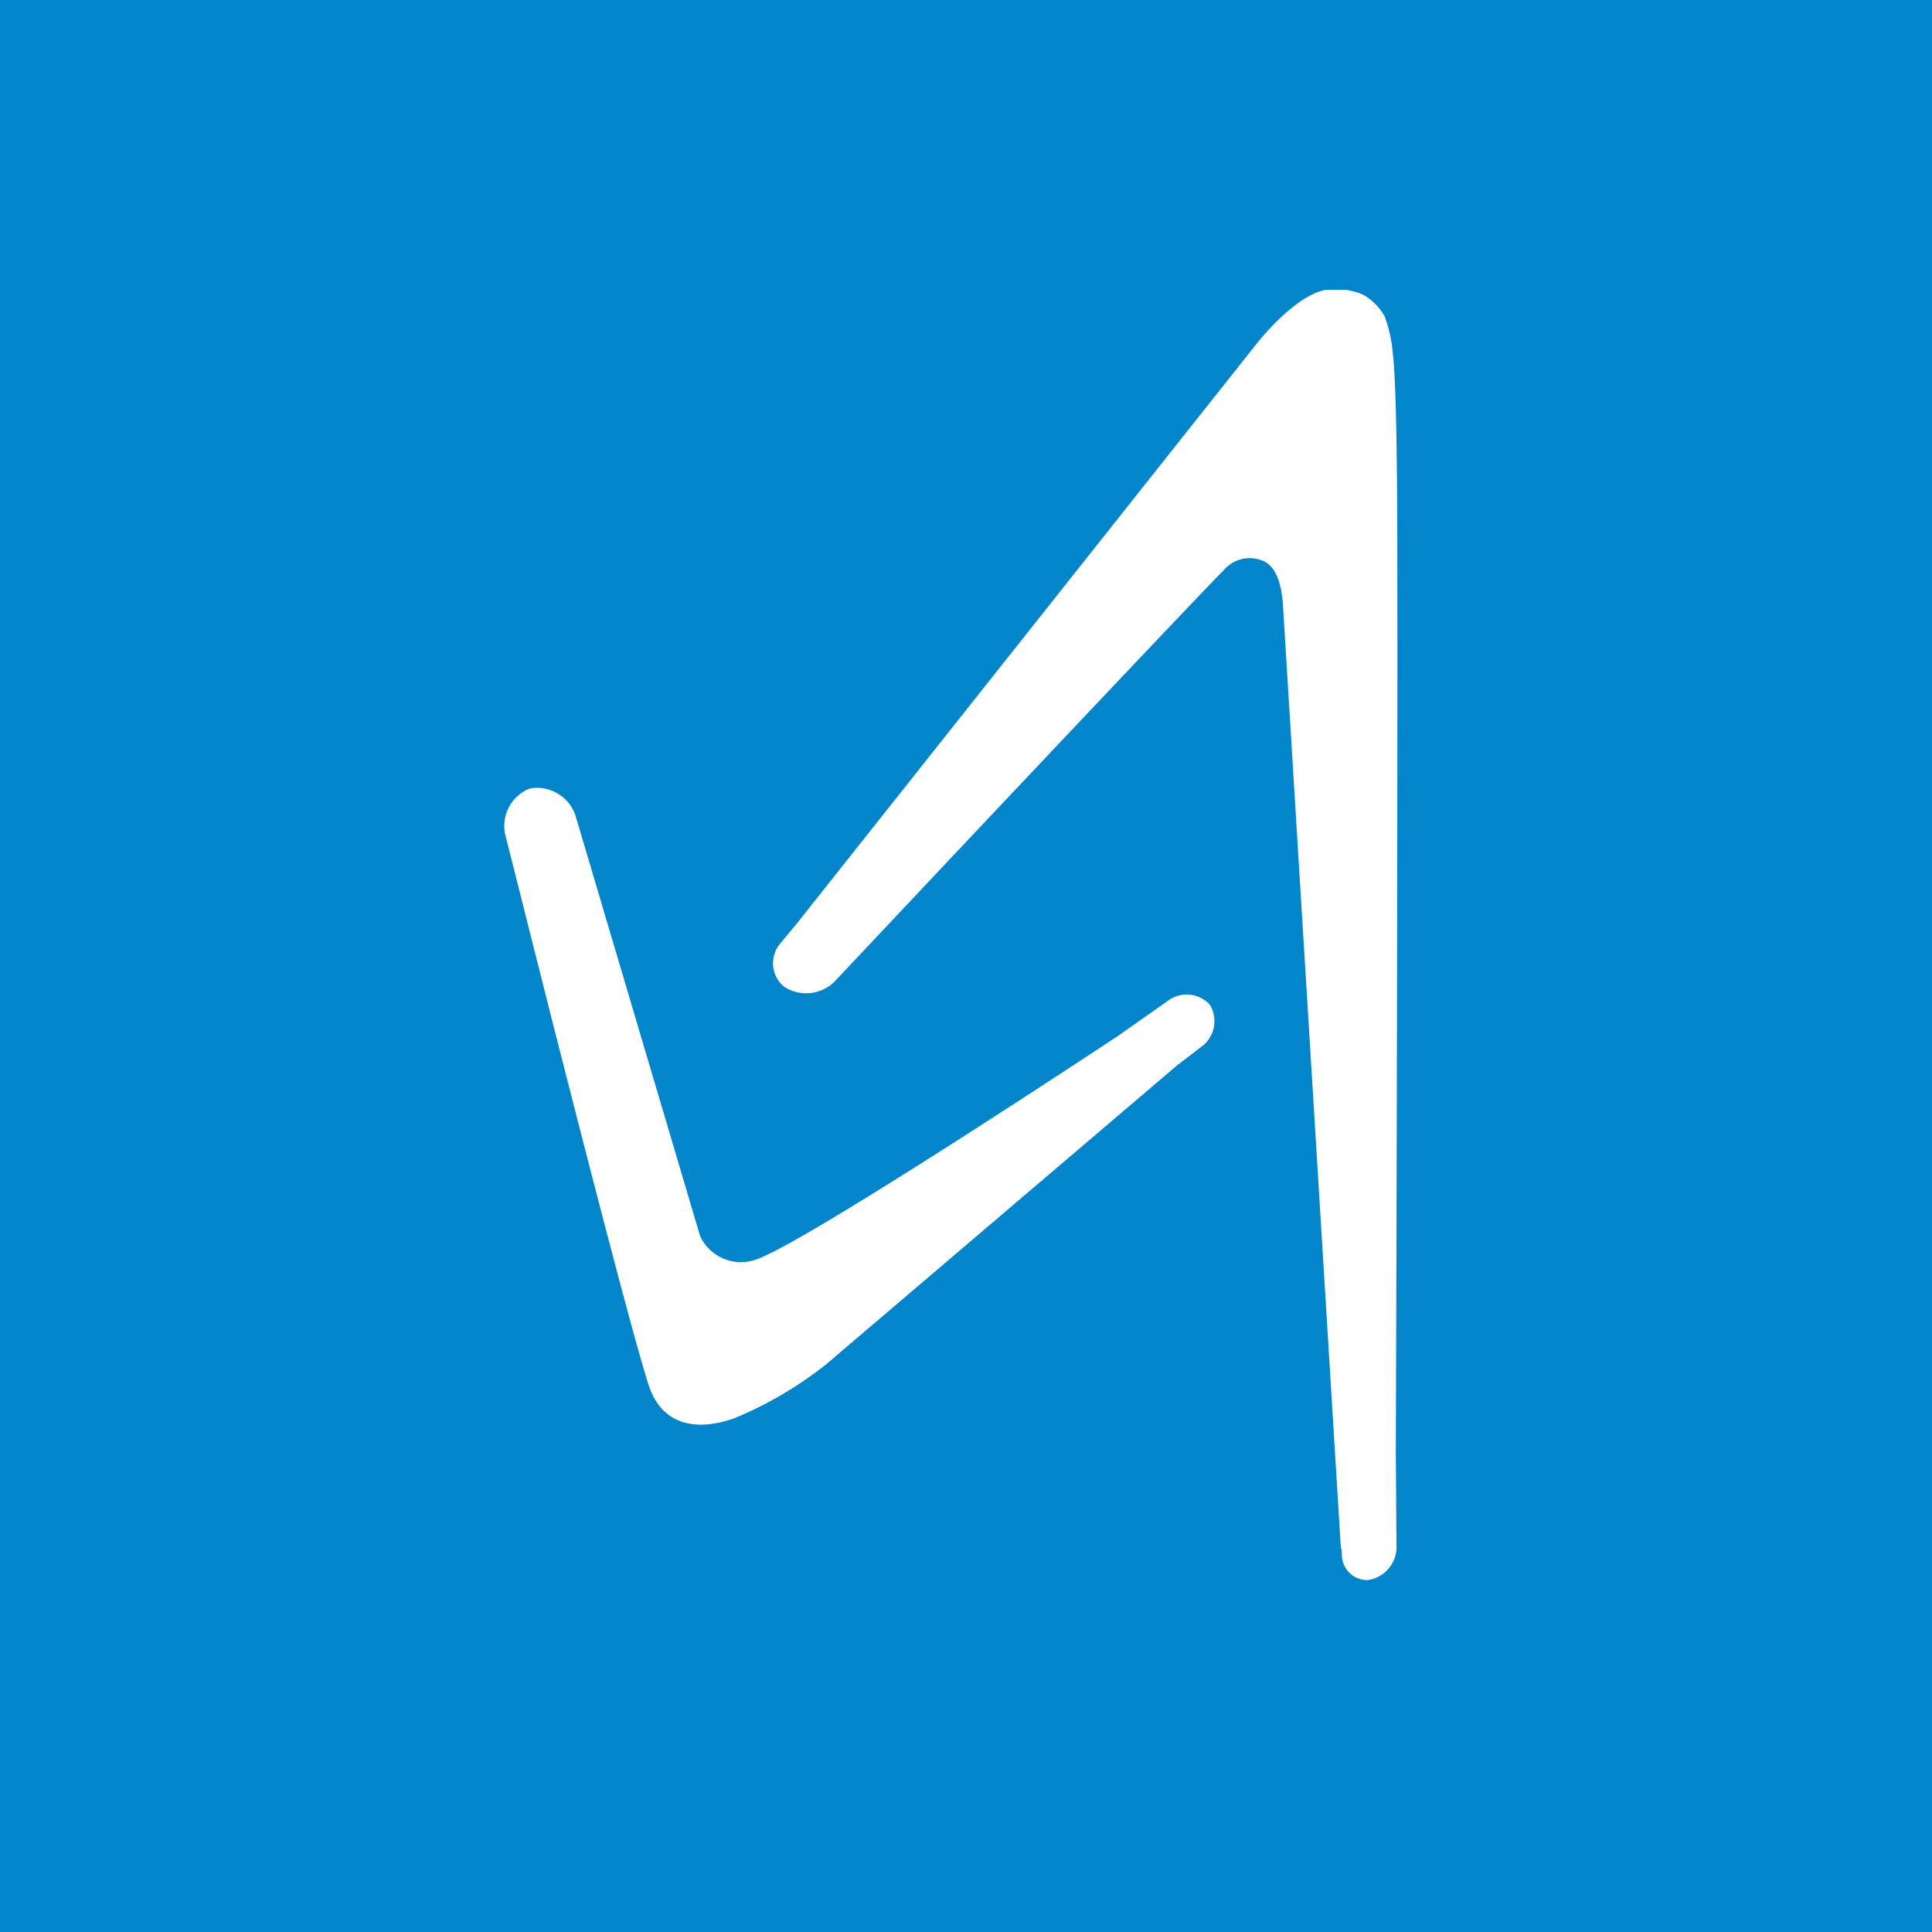 <svg xmlns="http://www.w3.org/2000/svg" xmlns:xlink="http://www.w3.org/1999/xlink" width="100" height="100" viewBox="0 0 100 100">
  <defs>
    <clipPath id="clip-path">
      <rect id="Rectangle_199" data-name="Rectangle 199" width="49" height="70" transform="translate(139.888 23.087)" fill="#fff"/>
    </clipPath>
    <clipPath id="clip-path-2">
      <rect id="Rectangle_198" data-name="Rectangle 198" width="167.486" height="66.814" fill="#fff"/>
    </clipPath>
  </defs>
  <g id="Group_193" data-name="Group 193" transform="translate(-140)">
    <rect id="Rectangle_197" data-name="Rectangle 197" width="100" height="100" transform="translate(140)" fill="#0285cb"/>
    <g id="Mask_Group_28" data-name="Mask Group 28" transform="translate(26.112 -8.087)" clip-path="url(#clip-path)">
      <g id="Group_150" data-name="Group 150" transform="translate(139.97 23.056)">
        <g id="Group_149" data-name="Group 149" transform="translate(0 0)" clip-path="url(#clip-path-2)">
          <path id="Path_151" data-name="Path 151" d="M91.249,21.29a2.433,2.433,0,0,1-.229,1.046,2.881,2.881,0,0,1-.609.854,2.919,2.919,0,0,1-.891.585,2.758,2.758,0,0,1-1.094.217,2.655,2.655,0,0,1-1.068-.217,2.806,2.806,0,0,1-1.464-1.439,2.506,2.506,0,0,1-.221-1.046,2.667,2.667,0,0,1,.221-1.082,2.755,2.755,0,0,1,.591-.872,2.842,2.842,0,0,1,.873-.585,2.655,2.655,0,0,1,1.068-.218,2.759,2.759,0,0,1,1.094.218,2.929,2.929,0,0,1,.891.585,2.824,2.824,0,0,1,.609.872,2.589,2.589,0,0,1,.229,1.082M90.6,44.4H86.237V26.5H90.6Z" transform="translate(-29.266 -6.331)" fill="#fff"/>
          <path id="Path_152" data-name="Path 152" d="M100.63,48.389v-17.9h2.665a1.07,1.07,0,0,1,1.112.785l.3,1.413a9.931,9.931,0,0,1,1.156-1.012,8.1,8.1,0,0,1,1.288-.785,6.591,6.591,0,0,1,1.456-.506,7.752,7.752,0,0,1,1.694-.175,6.556,6.556,0,0,1,2.63.5,5.192,5.192,0,0,1,1.915,1.4,6.115,6.115,0,0,1,1.165,2.145,9.028,9.028,0,0,1,.4,2.747V48.389h-4.36V37a3.792,3.792,0,0,0-.768-2.537,2.862,2.862,0,0,0-2.3-.9,4.578,4.578,0,0,0-2.118.507,7.569,7.569,0,0,0-1.87,1.377V48.389Z" transform="translate(-34.376 -10.322)" fill="#fff"/>
          <path id="Path_153" data-name="Path 153" d="M135.688,45.936a3.772,3.772,0,0,1-2.771-.976,4.082,4.082,0,0,1-.989-3.017V30.082h-2.524a.478.478,0,0,1-.318-.1.368.368,0,0,1-.123-.3v-.645l3-.209.419-6.21a.484.484,0,0,1,.131-.279.4.4,0,0,1,.305-.122h.786v6.627h5.524v1.238h-5.524V41.855a3.656,3.656,0,0,0,.185,1.23,2.273,2.273,0,0,0,.512.845,2,2,0,0,0,.767.489,2.829,2.829,0,0,0,.954.157,2.942,2.942,0,0,0,1.094-.183,4.532,4.532,0,0,0,.795-.4,5.128,5.128,0,0,0,.547-.4.606.606,0,0,1,.335-.184.386.386,0,0,1,.282.175l.46.733a4.9,4.9,0,0,1-1.7,1.177,5.358,5.358,0,0,1-2.144.445" transform="translate(-44.055 -7.589)" fill="#fff"/>
          <path id="Path_154" data-name="Path 154" d="M157.027,31.038a8.545,8.545,0,0,1,3.38.637,6.9,6.9,0,0,1,2.515,1.8,7.99,7.99,0,0,1,1.562,2.817,12.872,12.872,0,0,1,0,7.369,8,8,0,0,1-1.562,2.809,6.8,6.8,0,0,1-2.515,1.8,9.417,9.417,0,0,1-6.76,0,6.88,6.88,0,0,1-2.524-1.8,7.917,7.917,0,0,1-1.57-2.809,12.872,12.872,0,0,1,0-7.369,7.9,7.9,0,0,1,1.57-2.817,6.979,6.979,0,0,1,2.524-1.8,8.54,8.54,0,0,1,3.38-.637m0,16.551a6.592,6.592,0,0,0,2.745-.532,5.19,5.19,0,0,0,1.959-1.525,6.712,6.712,0,0,0,1.174-2.4,12.913,12.913,0,0,0,0-6.287,6.79,6.79,0,0,0-1.174-2.416,5.236,5.236,0,0,0-1.959-1.544,7.238,7.238,0,0,0-5.489,0,5.233,5.233,0,0,0-1.959,1.544,6.89,6.89,0,0,0-1.182,2.416,12.623,12.623,0,0,0,0,6.287,6.811,6.811,0,0,0,1.182,2.4,5.187,5.187,0,0,0,1.959,1.525,6.592,6.592,0,0,0,2.744.532" transform="translate(-50.904 -10.603)" fill="#fff"/>
          <path id="Path_155" data-name="Path 155" d="M181.035,31.462V42.555a5.876,5.876,0,0,0,1.134,3.828,4.2,4.2,0,0,0,3.453,1.387,6.271,6.271,0,0,0,3.2-.863,9.29,9.29,0,0,0,2.674-2.4V31.462h1.676V48.816h-.924c-.325,0-.494-.151-.506-.454l-.16-2.581a9.912,9.912,0,0,1-2.819,2.407,7.094,7.094,0,0,1-3.561.907,6.669,6.669,0,0,1-2.562-.453,4.691,4.691,0,0,1-1.82-1.308,5.742,5.742,0,0,1-1.1-2.057,9.2,9.2,0,0,1-.372-2.721V31.462Z" transform="translate(-61.27 -10.748)" fill="#fff"/>
          <path id="Path_156" data-name="Path 156" d="M219.914,33.636a1.711,1.711,0,0,1-.168.149.351.351,0,0,1-.22.06.921.921,0,0,1-.485-.234,6.676,6.676,0,0,0-.821-.515,7.031,7.031,0,0,0-1.28-.514,7.225,7.225,0,0,0-4.553.3A5.323,5.323,0,0,0,210.41,34.4a6.966,6.966,0,0,0-1.227,2.406,12.245,12.245,0,0,0,.009,6.418,6.864,6.864,0,0,0,1.227,2.382,5.216,5.216,0,0,0,1.923,1.473,6.065,6.065,0,0,0,2.506.5,6.571,6.571,0,0,0,2.127-.3,7.041,7.041,0,0,0,1.412-.645,6.36,6.36,0,0,0,.882-.646.919.919,0,0,1,.521-.3.407.407,0,0,1,.353.174l.459.558a5.092,5.092,0,0,1-1.024.977,6.95,6.95,0,0,1-1.394.785,8.591,8.591,0,0,1-1.685.514,9.568,9.568,0,0,1-1.9.183,7.612,7.612,0,0,1-3.063-.6,6.629,6.629,0,0,1-2.382-1.745,8.113,8.113,0,0,1-1.553-2.8,12.871,12.871,0,0,1-.026-7.394,8.146,8.146,0,0,1,1.544-2.826,6.931,6.931,0,0,1,2.489-1.84,8.26,8.26,0,0,1,3.38-.654,8.054,8.054,0,0,1,3.045.54,7.493,7.493,0,0,1,2.321,1.466Z" transform="translate(-70.729 -10.603)" fill="#fff"/>
          <path id="Path_157" data-name="Path 157" d="M233.424,44.652V19.276H235.1V30.263a9.845,9.845,0,0,1,2.78-2.362,7,7,0,0,1,3.5-.881,6.667,6.667,0,0,1,2.55.453,4.7,4.7,0,0,1,1.827,1.308,5.771,5.771,0,0,1,1.094,2.059,9.235,9.235,0,0,1,.371,2.72V44.652h-1.677V33.56a5.9,5.9,0,0,0-1.129-3.828,4.2,4.2,0,0,0-3.46-1.387,6.186,6.186,0,0,0-3.212.881,9.3,9.3,0,0,0-2.647,2.416V44.652Z" transform="translate(-79.74 -6.585)" fill="#fff"/>
          <path id="Path_158" data-name="Path 158" d="M89.82,74.767a1.546,1.546,0,0,1-1.156-.421,1.79,1.79,0,0,1-.412-1.3V67.943H87.2a.2.2,0,0,1-.132-.045.159.159,0,0,1-.051-.127v-.278l1.252-.09.175-2.672a.207.207,0,0,1,.055-.12.163.163,0,0,1,.128-.053h.328V67.41h2.3v.533h-2.3v5.068a1.62,1.62,0,0,0,.077.53.99.99,0,0,0,.213.363.844.844,0,0,0,.32.21,1.14,1.14,0,0,0,.4.068,1.194,1.194,0,0,0,.456-.079,1.9,1.9,0,0,0,.332-.173,2.112,2.112,0,0,0,.228-.172.249.249,0,0,1,.14-.079.16.16,0,0,1,.118.075l.191.315a2.019,2.019,0,0,1-.71.507,2.167,2.167,0,0,1-.895.192" transform="translate(-29.725 -22.053)" fill="#fff"/>
          <path id="Path_159" data-name="Path 159" d="M99.507,68.355a3.46,3.46,0,0,1,1.41.274,2.9,2.9,0,0,1,1.049.777,3.466,3.466,0,0,1,.651,1.212,5.7,5.7,0,0,1,0,3.173A3.474,3.474,0,0,1,101.967,75a2.841,2.841,0,0,1-1.049.773,3.81,3.81,0,0,1-2.821,0A2.876,2.876,0,0,1,97.044,75a3.439,3.439,0,0,1-.655-1.209,5.717,5.717,0,0,1,0-3.173,3.431,3.431,0,0,1,.655-1.212,2.931,2.931,0,0,1,1.053-.777,3.46,3.46,0,0,1,1.41-.274m0,7.125a2.678,2.678,0,0,0,1.145-.229,2.173,2.173,0,0,0,.818-.657,2.923,2.923,0,0,0,.49-1.032,5.758,5.758,0,0,0,0-2.707,2.959,2.959,0,0,0-.49-1.04,2.192,2.192,0,0,0-.818-.664,2.929,2.929,0,0,0-2.29,0,2.192,2.192,0,0,0-.818.664,3,3,0,0,0-.493,1.04,5.6,5.6,0,0,0,0,2.707,2.961,2.961,0,0,0,.493,1.032,2.173,2.173,0,0,0,.818.657,2.674,2.674,0,0,0,1.145.229" transform="translate(-32.85 -23.351)" fill="#fff"/>
          <path id="Path_160" data-name="Path 160" d="M115.1,74.215V63.291h.7l.007,4.76a3.859,3.859,0,0,1,1.127-1.043,2.753,2.753,0,0,1,1.444-.383,2.533,2.533,0,0,1,2.1.95,4.537,4.537,0,0,1,.755,2.856,5.344,5.344,0,0,1-.211,1.527,3.654,3.654,0,0,1-.62,1.233,2.952,2.952,0,0,1-1,.822,2.991,2.991,0,0,1-1.367.3,2.7,2.7,0,0,1-1.32-.3,2.73,2.73,0,0,1-.951-.9l-.044.916a.183.183,0,0,1-.2.188Zm3.075-7.02a2.37,2.37,0,0,0-1.32.383,3.769,3.769,0,0,0-1.055,1.067v3.942a2.509,2.509,0,0,0,.929.9,2.565,2.565,0,0,0,1.173.259,2.531,2.531,0,0,0,1.136-.24,2.254,2.254,0,0,0,.814-.679,3.105,3.105,0,0,0,.494-1.052,5.141,5.141,0,0,0,.166-1.348,4.018,4.018,0,0,0-.6-2.451,2.059,2.059,0,0,0-1.734-.785" transform="translate(-39.319 -21.621)" fill="#fff"/>
          <path id="Path_161" data-name="Path 161" d="M130.463,68.354a2.978,2.978,0,0,1,1.146.218,2.572,2.572,0,0,1,.913.635,2.942,2.942,0,0,1,.6,1.025,4.136,4.136,0,0,1,.217,1.4.384.384,0,0,1-.047.225.185.185,0,0,1-.151.06h-5.288v.142a5.156,5.156,0,0,0,.192,1.479,3.055,3.055,0,0,0,.545,1.071,2.253,2.253,0,0,0,.854.649,2.762,2.762,0,0,0,1.119.218,3.254,3.254,0,0,0,.957-.124,3.6,3.6,0,0,0,.681-.277,3.887,3.887,0,0,0,.438-.278.491.491,0,0,1,.236-.125.168.168,0,0,1,.147.076l.192.239a2,2,0,0,1-.468.42,3.209,3.209,0,0,1-.648.334,4.513,4.513,0,0,1-.766.221,4.119,4.119,0,0,1-.822.084,3.413,3.413,0,0,1-1.369-.267A2.907,2.907,0,0,1,128.084,75a3.564,3.564,0,0,1-.685-1.25,5.418,5.418,0,0,1-.242-1.693,4.692,4.692,0,0,1,.225-1.483,3.412,3.412,0,0,1,.648-1.171,2.961,2.961,0,0,1,1.038-.77,3.356,3.356,0,0,1,1.4-.278m.011.534a2.693,2.693,0,0,0-1.015.18,2.19,2.19,0,0,0-.776.519,2.616,2.616,0,0,0-.529.81,3.733,3.733,0,0,0-.269,1.058h4.823a3.331,3.331,0,0,0-.162-1.076,2.309,2.309,0,0,0-.456-.808,1.973,1.973,0,0,0-.705-.507,2.3,2.3,0,0,0-.912-.176" transform="translate(-43.438 -23.35)" fill="#fff"/>
          <path id="Path_162" data-name="Path 162" d="M149.765,75.94a.252.252,0,0,1-.273-.21l-.1-.953a7.481,7.481,0,0,1-.6.54,3.575,3.575,0,0,1-.622.406,3.075,3.075,0,0,1-.7.251,3.655,3.655,0,0,1-.824.086,2.392,2.392,0,0,1-.73-.113,1.782,1.782,0,0,1-.625-.345,1.687,1.687,0,0,1-.438-.6,2.115,2.115,0,0,1-.165-.875,1.577,1.577,0,0,1,.265-.878,2.182,2.182,0,0,1,.829-.706,5.384,5.384,0,0,1,1.45-.481,12.4,12.4,0,0,1,2.132-.21v-.781a2.538,2.538,0,0,0-.438-1.6,1.552,1.552,0,0,0-1.3-.56,2.422,2.422,0,0,0-.9.151,3.115,3.115,0,0,0-.63.331,3.955,3.955,0,0,0-.419.33.45.45,0,0,1-.273.15.237.237,0,0,1-.221-.135l-.125-.217a4.26,4.26,0,0,1,1.207-.886,3.319,3.319,0,0,1,1.437-.3,2.592,2.592,0,0,1,1.032.192,1.919,1.919,0,0,1,.732.548,2.423,2.423,0,0,1,.439.864,4.043,4.043,0,0,1,.147,1.13V75.94Zm-2.946-.4a3.077,3.077,0,0,0,.784-.093,2.837,2.837,0,0,0,.663-.263,3.2,3.2,0,0,0,.57-.4c.177-.155.352-.323.523-.5V72.337a12.785,12.785,0,0,0-1.8.161,5.08,5.08,0,0,0-1.244.356,1.818,1.818,0,0,0-.721.537,1.156,1.156,0,0,0-.233.71,1.587,1.587,0,0,0,.122.649,1.3,1.3,0,0,0,.321.451,1.243,1.243,0,0,0,.464.259,1.84,1.84,0,0,0,.552.082" transform="translate(-49.425 -23.346)" fill="#fff"/>
          <path id="Path_163" data-name="Path 163" d="M156.964,75.946V68.475h.383a.2.2,0,0,1,.221.188l.066,1.125a4.149,4.149,0,0,1,1.167-1.04,2.863,2.863,0,0,1,1.484-.394,2.691,2.691,0,0,1,1.064.2,1.946,1.946,0,0,1,.762.563,2.5,2.5,0,0,1,.457.886,4.1,4.1,0,0,1,.155,1.171v4.775h-.7V71.17a2.6,2.6,0,0,0-.471-1.648,1.728,1.728,0,0,0-1.444-.6,2.512,2.512,0,0,0-1.34.38,3.911,3.911,0,0,0-1.1,1.039v5.6Z" transform="translate(-53.62 -23.351)" fill="#fff"/>
          <path id="Path_164" data-name="Path 164" d="M174.76,74.215a.2.2,0,0,1-.211-.195l-.074-1.179a3.906,3.906,0,0,1-1.139,1.073,2.752,2.752,0,0,1-1.464.4,2.535,2.535,0,0,1-2.106-.954,4.546,4.546,0,0,1-.756-2.86,5.347,5.347,0,0,1,.21-1.528,3.665,3.665,0,0,1,.62-1.231,2.942,2.942,0,0,1,1-.822,2.991,2.991,0,0,1,1.367-.3,2.788,2.788,0,0,1,1.29.282,2.715,2.715,0,0,1,.944.822V63.292h.7V74.215Zm-2.689-.481a2.372,2.372,0,0,0,1.32-.383,3.777,3.777,0,0,0,1.055-1.067V68.344a2.614,2.614,0,0,0-.94-.9,2.751,2.751,0,0,0-2.3-.022,2.251,2.251,0,0,0-.815.679,3.1,3.1,0,0,0-.494,1.052,5.141,5.141,0,0,0-.166,1.348,4.018,4.018,0,0,0,.605,2.451,2.056,2.056,0,0,0,1.734.784" transform="translate(-57.736 -21.621)" fill="#fff"/>
          <path id="Path_165" data-name="Path 165" d="M189.522,74.767a1.546,1.546,0,0,1-1.156-.421,1.787,1.787,0,0,1-.413-1.3V67.943H186.9a.2.2,0,0,1-.133-.045.159.159,0,0,1-.052-.127v-.278l1.252-.09.175-2.672a.206.206,0,0,1,.054-.12.165.165,0,0,1,.128-.053h.328V67.41h2.305v.533h-2.305v5.068a1.62,1.62,0,0,0,.077.53.989.989,0,0,0,.213.363.844.844,0,0,0,.32.21,1.14,1.14,0,0,0,.4.068,1.191,1.191,0,0,0,.456-.079,1.869,1.869,0,0,0,.331-.173,2.065,2.065,0,0,0,.228-.172.249.249,0,0,1,.14-.079.16.16,0,0,1,.118.075l.192.315a2.029,2.029,0,0,1-.711.507,2.168,2.168,0,0,1-.895.192" transform="translate(-63.784 -22.053)" fill="#fff"/>
          <path id="Path_166" data-name="Path 166" d="M199.209,68.355a3.459,3.459,0,0,1,1.41.274,2.881,2.881,0,0,1,1.049.777,3.468,3.468,0,0,1,.652,1.212,5.716,5.716,0,0,1,0,3.173A3.476,3.476,0,0,1,201.668,75a2.828,2.828,0,0,1-1.049.773,3.81,3.81,0,0,1-2.821,0A2.869,2.869,0,0,1,196.746,75a3.43,3.43,0,0,1-.656-1.209,5.717,5.717,0,0,1,0-3.173,3.422,3.422,0,0,1,.656-1.212,2.924,2.924,0,0,1,1.053-.777,3.46,3.46,0,0,1,1.41-.274m0,7.125a2.678,2.678,0,0,0,1.145-.229,2.186,2.186,0,0,0,.818-.657,2.933,2.933,0,0,0,.489-1.032,5.735,5.735,0,0,0,0-2.707,2.969,2.969,0,0,0-.489-1.04,2.2,2.2,0,0,0-.818-.664,2.929,2.929,0,0,0-2.29,0,2.184,2.184,0,0,0-.817.664,2.986,2.986,0,0,0-.494,1.04,5.624,5.624,0,0,0,0,2.707,2.95,2.95,0,0,0,.494,1.032,2.166,2.166,0,0,0,.817.657,2.676,2.676,0,0,0,1.145.229" transform="translate(-66.91 -23.351)" fill="#fff"/>
          <path id="Path_167" data-name="Path 167" d="M218.447,69.405a.17.17,0,0,1-.161.1.392.392,0,0,1-.21-.093,3.19,3.19,0,0,0-.339-.21,2.7,2.7,0,0,0-.516-.21,2.549,2.549,0,0,0-.747-.095,2.156,2.156,0,0,0-.726.117,1.789,1.789,0,0,0-.56.31,1.422,1.422,0,0,0-.361.453,1.2,1.2,0,0,0-.128.543.932.932,0,0,0,.176.585,1.528,1.528,0,0,0,.463.4,3.542,3.542,0,0,0,.652.284c.244.08.492.161.747.24s.5.169.748.267a2.741,2.741,0,0,1,.651.363,1.7,1.7,0,0,1,.464.533,1.548,1.548,0,0,1,.177.766,2.362,2.362,0,0,1-.173.908,2.066,2.066,0,0,1-.5.729,2.417,2.417,0,0,1-.806.487,3.09,3.09,0,0,1-1.09.18,3.229,3.229,0,0,1-1.333-.252,3.708,3.708,0,0,1-1-.656l.169-.255a.3.3,0,0,1,.081-.09.228.228,0,0,1,.125-.03.4.4,0,0,1,.235.12,2.873,2.873,0,0,0,.925.518,2.468,2.468,0,0,0,.828.119,2.332,2.332,0,0,0,.818-.131,1.689,1.689,0,0,0,.589-.356,1.473,1.473,0,0,0,.357-.529,1.7,1.7,0,0,0,.122-.642,1.046,1.046,0,0,0-.177-.623,1.526,1.526,0,0,0-.464-.421,3.2,3.2,0,0,0-.651-.292c-.244-.08-.494-.161-.752-.241s-.508-.167-.751-.263a2.714,2.714,0,0,1-.652-.359,1.74,1.74,0,0,1-.465-.53,1.569,1.569,0,0,1-.176-.776,1.807,1.807,0,0,1,.17-.766,1.94,1.94,0,0,1,.483-.646,2.352,2.352,0,0,1,.762-.443,2.912,2.912,0,0,1,1.009-.165,3.331,3.331,0,0,1,1.19.2,2.9,2.9,0,0,1,.953.606Z" transform="translate(-73.061 -23.35)" fill="#fff"/>
          <path id="Path_168" data-name="Path 168" d="M226.666,74.767a1.546,1.546,0,0,1-1.156-.421,1.787,1.787,0,0,1-.412-1.3V67.943h-1.053a.2.2,0,0,1-.133-.045.159.159,0,0,1-.052-.127v-.278l1.253-.09.174-2.672a.207.207,0,0,1,.055-.12.164.164,0,0,1,.128-.053h.328V67.41H228.1v.533H225.8v5.068a1.619,1.619,0,0,0,.077.53,1,1,0,0,0,.213.363.842.842,0,0,0,.321.21,1.134,1.134,0,0,0,.4.068,1.189,1.189,0,0,0,.456-.079,1.853,1.853,0,0,0,.332-.173,2.128,2.128,0,0,0,.228-.172.248.248,0,0,1,.14-.079.159.159,0,0,1,.118.075l.192.315a2.022,2.022,0,0,1-.711.507,2.163,2.163,0,0,1-.895.192" transform="translate(-76.473 -22.053)" fill="#fff"/>
          <path id="Path_169" data-name="Path 169" d="M238.316,75.94a.252.252,0,0,1-.273-.21l-.1-.953a7.492,7.492,0,0,1-.6.54,3.6,3.6,0,0,1-.622.406,3.075,3.075,0,0,1-.7.251,3.651,3.651,0,0,1-.824.086,2.384,2.384,0,0,1-.729-.113,1.779,1.779,0,0,1-.626-.345,1.688,1.688,0,0,1-.439-.6,2.1,2.1,0,0,1-.165-.875,1.582,1.582,0,0,1,.265-.878,2.177,2.177,0,0,1,.829-.706,5.376,5.376,0,0,1,1.45-.481,12.392,12.392,0,0,1,2.132-.21v-.781a2.534,2.534,0,0,0-.439-1.6,1.55,1.55,0,0,0-1.3-.56,2.421,2.421,0,0,0-.9.151,3.1,3.1,0,0,0-.63.331,4.04,4.04,0,0,0-.42.33.448.448,0,0,1-.273.15.236.236,0,0,1-.221-.135l-.126-.217a4.265,4.265,0,0,1,1.208-.886,3.314,3.314,0,0,1,1.436-.3,2.581,2.581,0,0,1,1.03.192,1.913,1.913,0,0,1,.733.548,2.411,2.411,0,0,1,.438.864,4.041,4.041,0,0,1,.147,1.13V75.94Zm-2.946-.4a3.078,3.078,0,0,0,.784-.093,2.837,2.837,0,0,0,.663-.263,3.2,3.2,0,0,0,.57-.4c.177-.155.352-.323.523-.5V72.337a12.786,12.786,0,0,0-1.8.161,5.08,5.08,0,0,0-1.244.356,1.83,1.83,0,0,0-.722.537,1.155,1.155,0,0,0-.232.71,1.588,1.588,0,0,0,.122.649,1.294,1.294,0,0,0,.32.451,1.256,1.256,0,0,0,.464.259,1.839,1.839,0,0,0,.552.082" transform="translate(-79.675 -23.346)" fill="#fff"/>
          <path id="Path_170" data-name="Path 170" d="M246.3,78.41a.539.539,0,0,1-.114.172.28.28,0,0,1-.2.068h-.5l1.29-2.92-3.1-7.193h.581a.249.249,0,0,1,.173.056.352.352,0,0,1,.092.124l2.467,5.812a2.155,2.155,0,0,1,.077.228c.022.078.044.157.064.238.023-.081.049-.16.076-.238s.055-.153.084-.228l2.439-5.812a.323.323,0,0,1,.1-.131.241.241,0,0,1,.147-.049h.538Z" transform="translate(-83.24 -23.413)" fill="#fff"/>
          <path id="Path_171" data-name="Path 171" d="M53.428,65.2l-.034-5.052c.032-9.568.1-33.235.078-46.856-.009-5.1-.081-8.725-.228-9.9a7.075,7.075,0,0,0-.428-1.985A2.822,2.822,0,0,0,51.632.253,3.7,3.7,0,0,0,50.018.008c-1.128.035-2.452,1.274-3.24,2.127-.418.463-.685.808-.685.808L22.5,32.694h.005l-.987,1.191a1.577,1.577,0,0,0,.208,2.214,2.091,2.091,0,0,0,2.6-.244l5.689-6.043c4.83-5.122,13.54-14.35,14.628-15.427a1.743,1.743,0,0,1,1.778-.36c1.045.324,1.113,2.039,1.142,2.5S50.552,65.2,50.552,65.2l.032-.009.02.384a1.309,1.309,0,0,0,1.369,1.238A1.734,1.734,0,0,0,53.428,65.2" transform="translate(-7.229 0)" fill="#fff"/>
          <path id="Path_172" data-name="Path 172" d="M36.587,50.491l-.07-.107a1.632,1.632,0,0,0-2.023-.265L31.8,52.014c-2.025,1.339-16.97,11.193-18.894,11.629a2.323,2.323,0,0,1-2.75-1.259l-4.3-14.508-2.164-7.3A2.106,2.106,0,0,0,1.456,39.2l-.161.035a2.091,2.091,0,0,0-1.244,2.3l.906,3.589c.352,1.4.785,3.123,1.263,5.007v.005C4.114,57.6,6.683,67.607,7.494,70.1c.649,2.011,2.368,2.441,4.426,1.718a19.911,19.911,0,0,0,4.723-2.764L34.808,53.578l1.4-1.075a1.643,1.643,0,0,0,.377-2.012" transform="translate(0 -13.375)" fill="#fff"/>
        </g>
      </g>
    </g>
  </g>
</svg>
